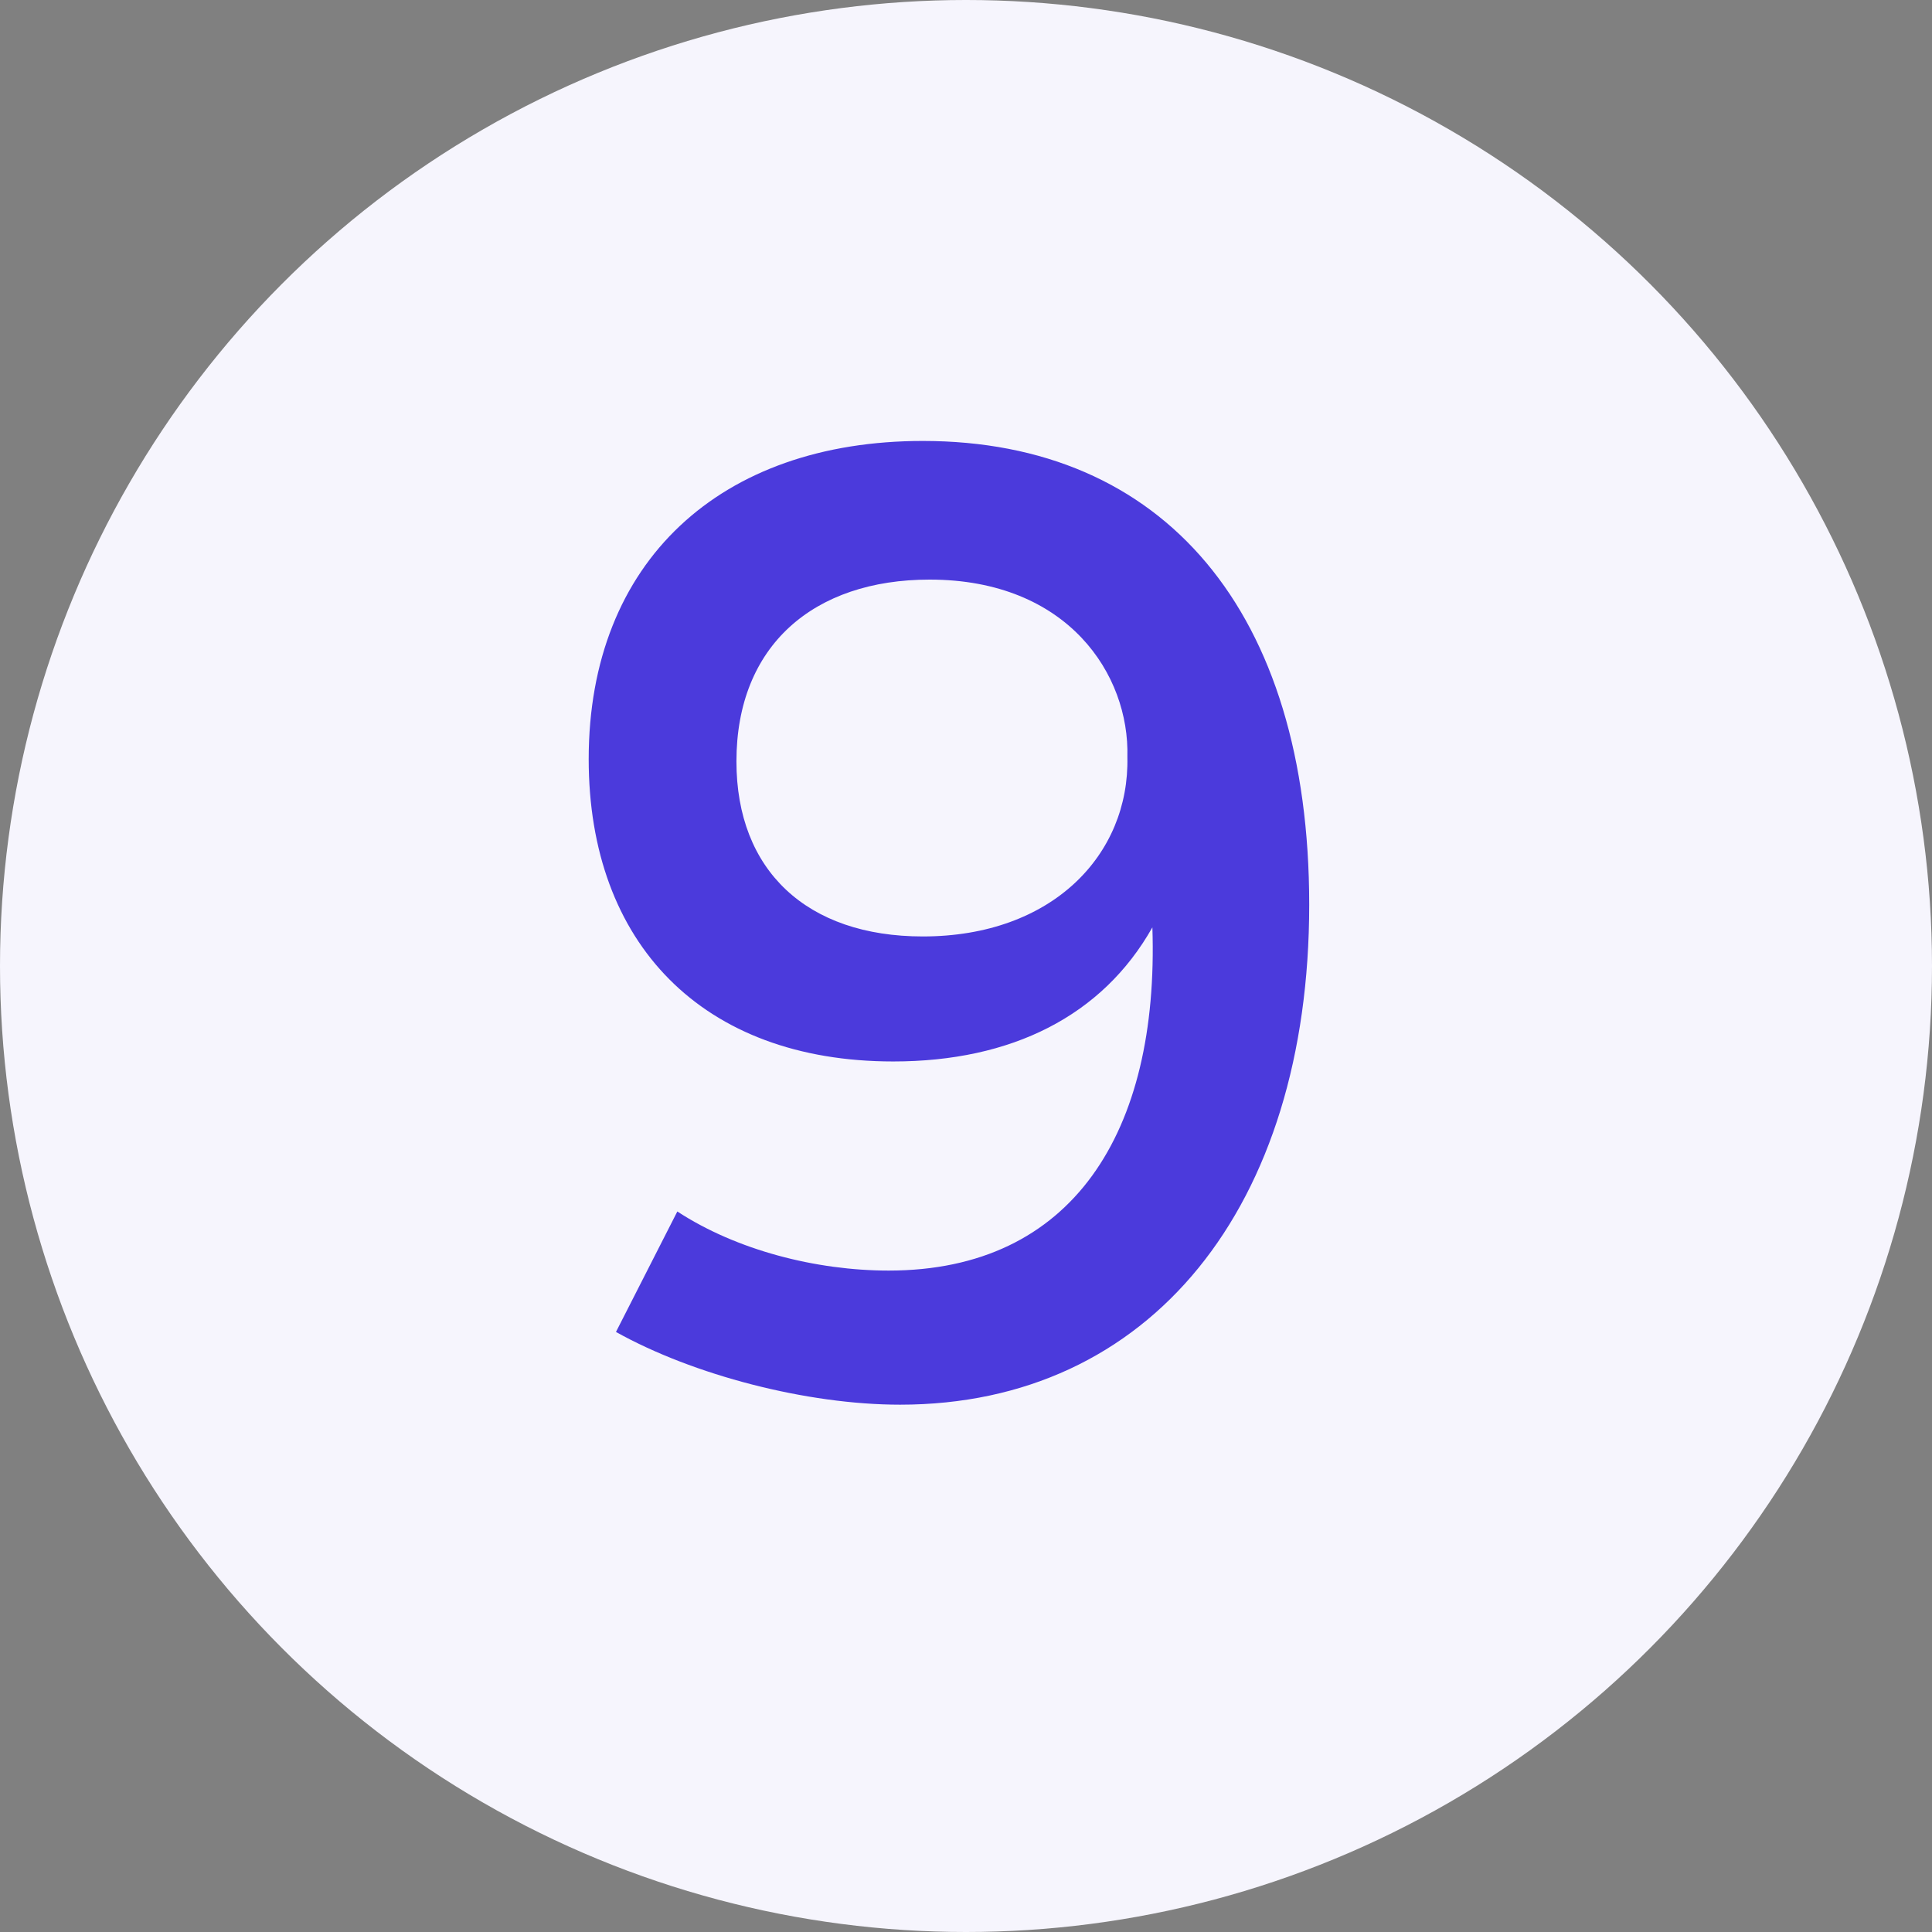 <?xml version="1.0" encoding="utf-8"?>
<!-- Generator: Adobe Illustrator 26.5.0, SVG Export Plug-In . SVG Version: 6.00 Build 0)  -->
<svg version="1.1" id="Calque_1" xmlns="http://www.w3.org/2000/svg" xmlns:xlink="http://www.w3.org/1999/xlink" x="0px" y="0px"
	 viewBox="0 0 85 85" style="enable-background:new 0 0 85 85;" xml:space="preserve">
<rect x="0" y="0" width="85" height="85" fill="#808080" stroke="none"/>
<style type="text/css">
	.st0{fill:#F6F5FD;}
	.st1{fill:#4B3ADC;}
</style>
<circle class="st0" cx="42.5" cy="42.5" r="42.5"/>
<g>
	<path class="st1" d="M27.1,58.6l2.7-5.3c2.6,1.7,6.1,2.6,9.3,2.6c8.1,0,11.9-6.1,11.6-15.1c-2.2,3.9-6.2,5.9-11.4,5.9
		c-8.4,0-13.4-5.2-13.4-13.3c0-8.7,5.8-14,14.7-14c10.6,0,17,7.5,17,20.4c0,13.3-7,22-18,22C35.5,61.8,30.5,60.5,27.1,58.6z
		 M49.6,33.3c0.1-3.6-2.6-7.8-8.7-7.8c-5.1,0-8.5,2.9-8.5,8c0,4.8,3.1,7.7,8.2,7.7C46.3,41.2,49.7,37.6,49.6,33.3z"/>
</g>
</svg>
